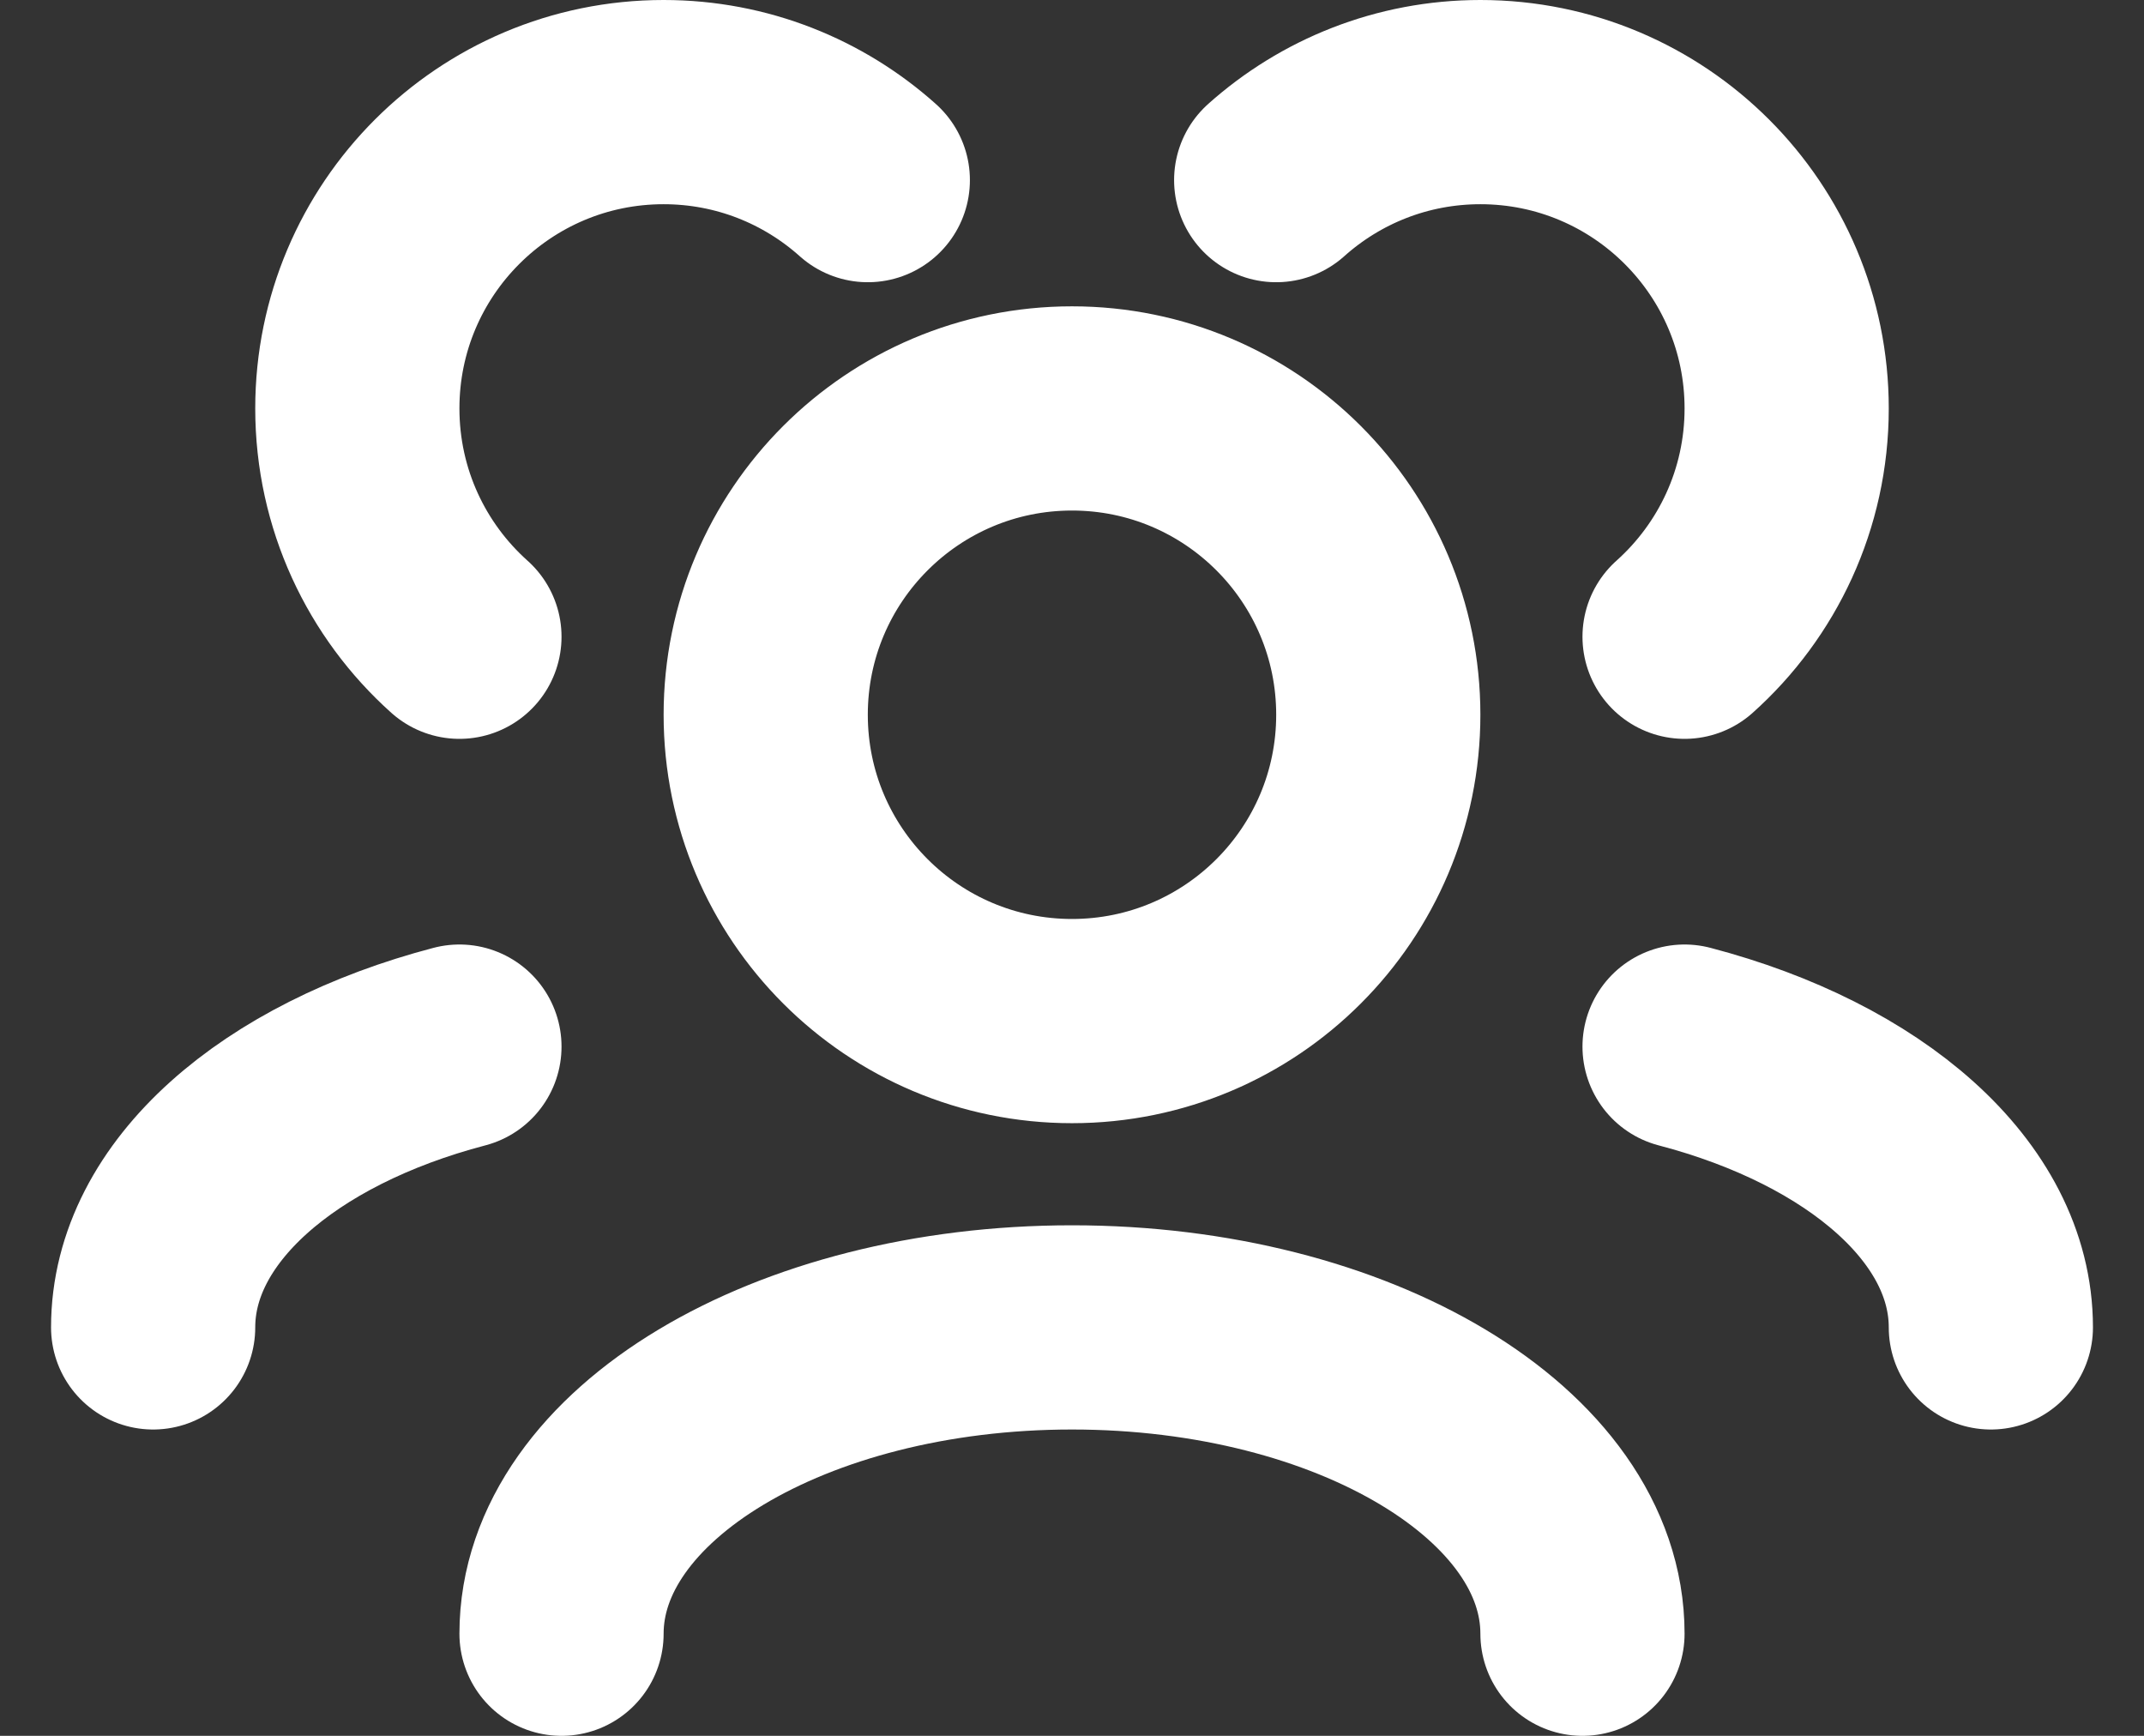 <svg width="21" height="17" viewBox="0 0 21 17" fill="none" xmlns="http://www.w3.org/2000/svg">
<rect x="0" y="0" width="21" height="17" fill="#333333" stroke="none"/>
<path d="M15.5 16C15.5 14.343 13.261 13 10.5 13C7.739 13 5.5 14.343 5.5 16M19.5 13C19.5 11.77 18.266 10.713 16.5 10.25M1.5 13C1.5 11.77 2.734 10.713 4.5 10.25M16.5 6.236C17.114 5.687 17.5 4.888 17.5 4C17.5 2.343 16.157 1 14.5 1C13.732 1 13.031 1.289 12.5 1.764M4.5 6.236C3.886 5.687 3.5 4.888 3.5 4C3.5 2.343 4.843 1 6.5 1C7.268 1 7.969 1.289 8.5 1.764M10.5 10C8.843 10 7.5 8.657 7.5 7C7.5 5.343 8.843 4 10.5 4C12.157 4 13.5 5.343 13.5 7C13.5 8.657 12.157 10 10.5 10Z" stroke="white" stroke-width="2" stroke-linecap="round" stroke-linejoin="round"/>
</svg>
